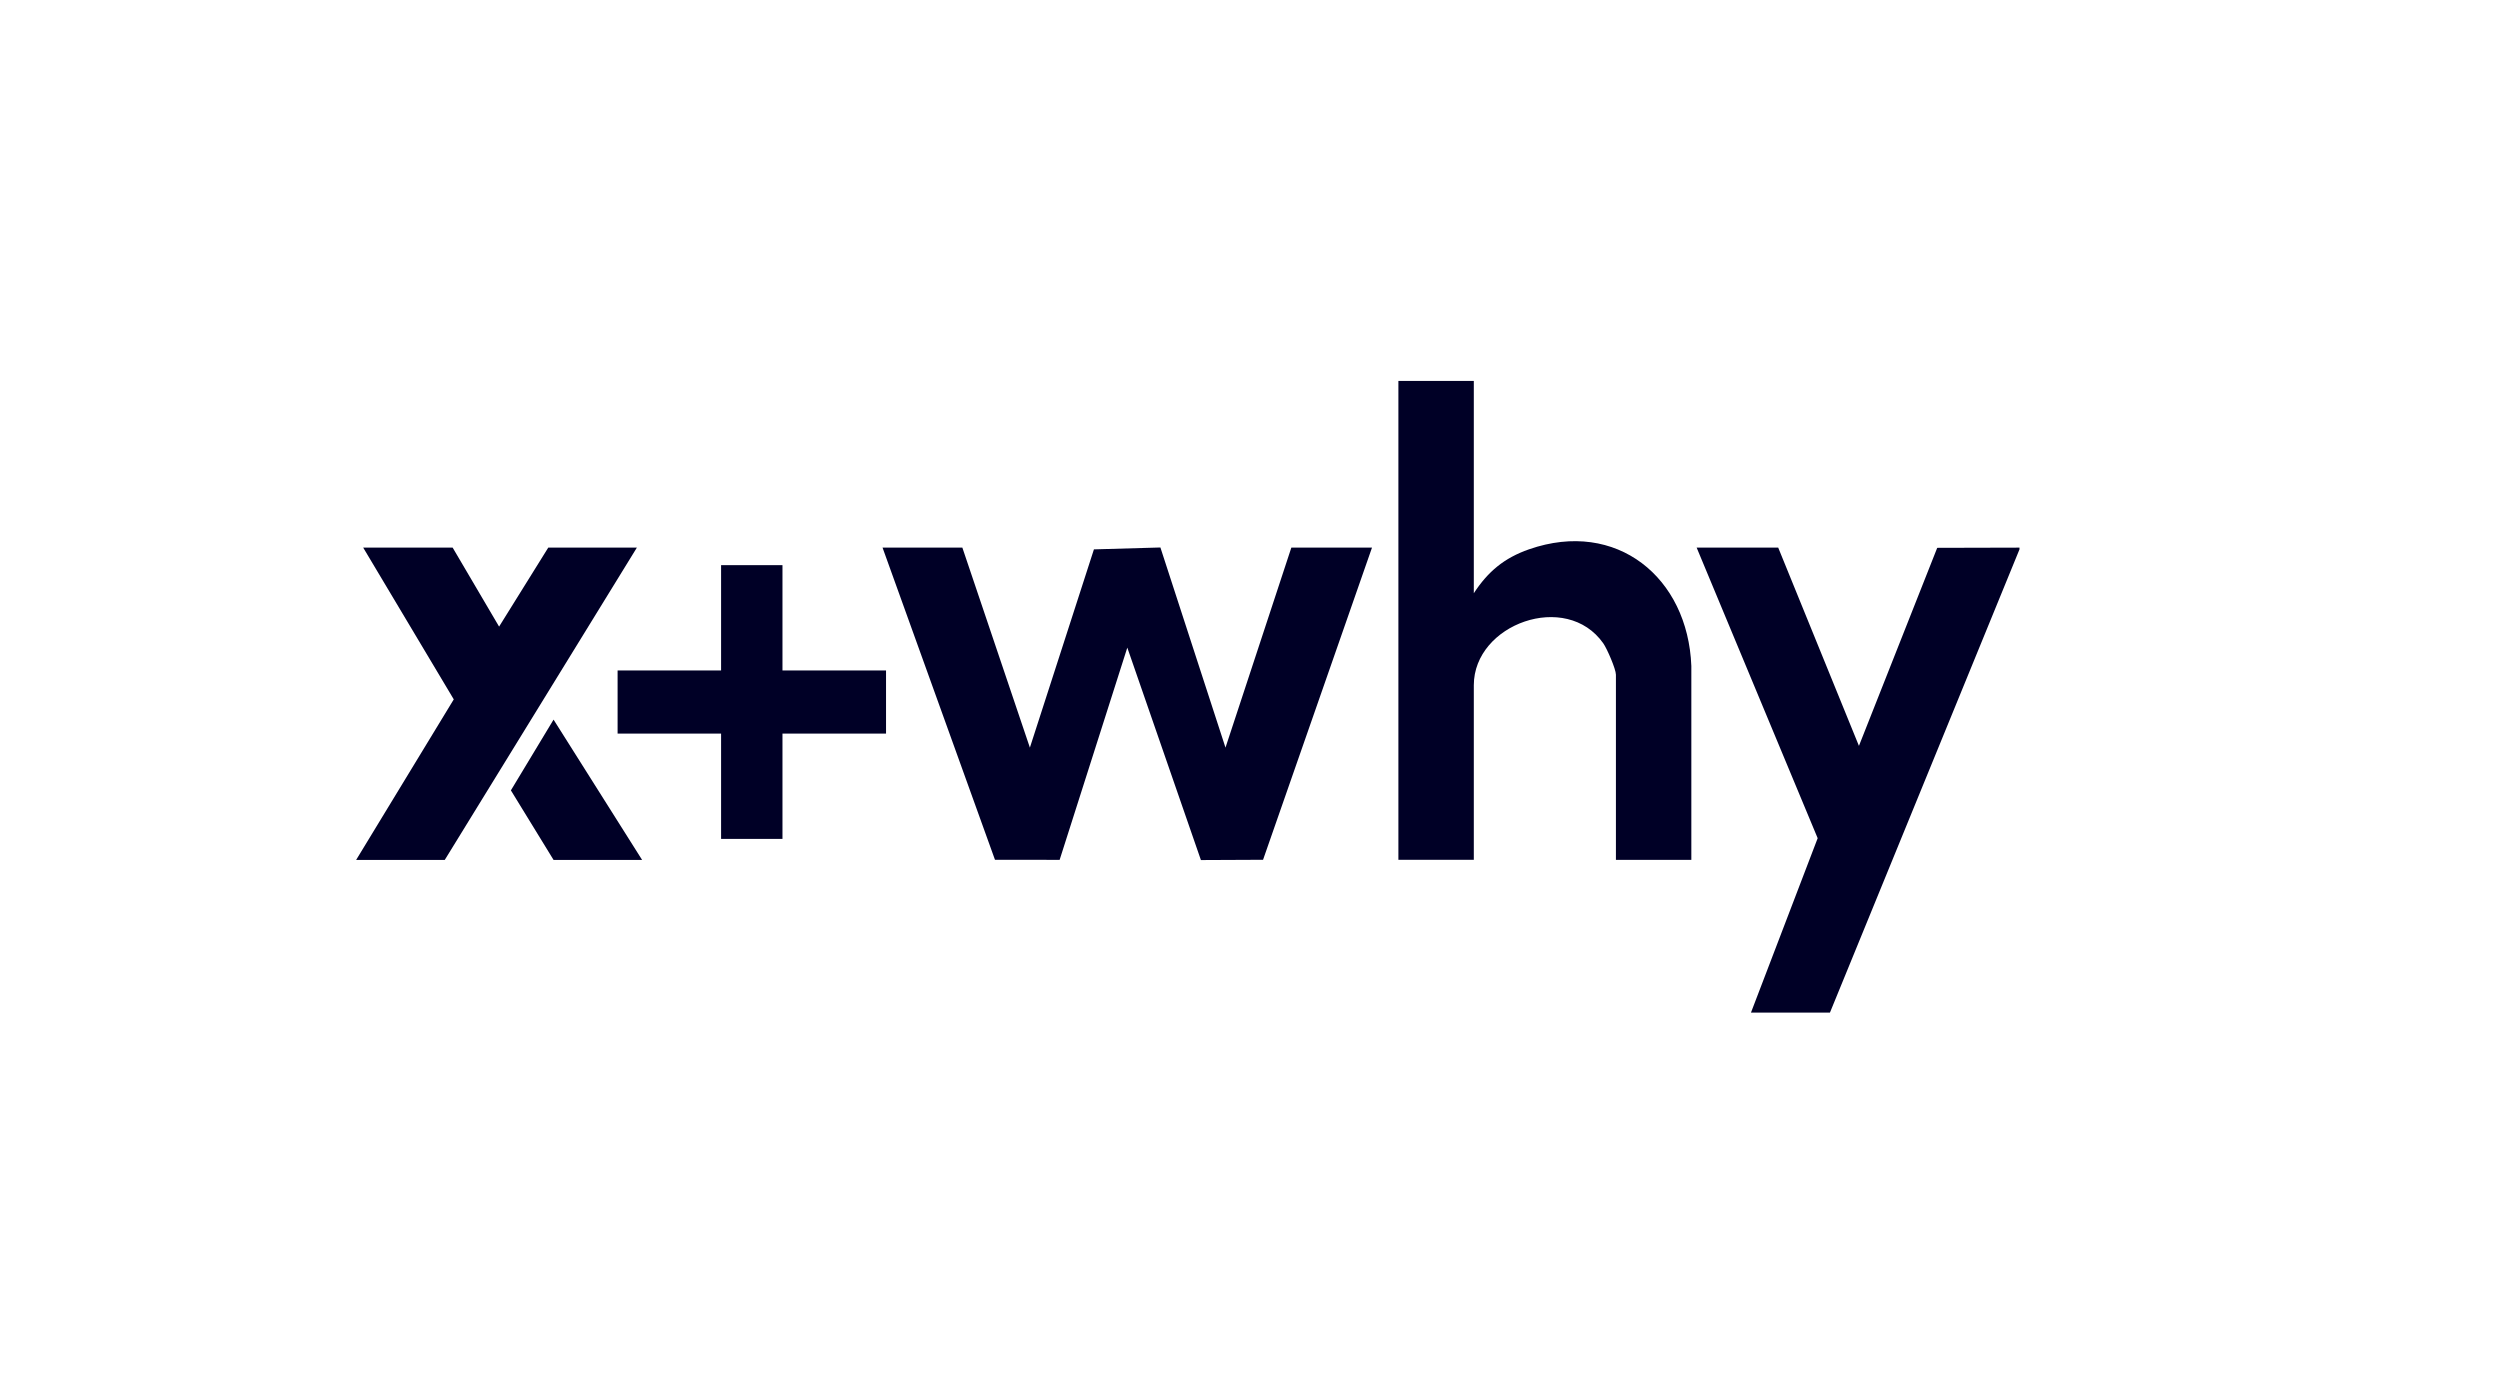 <?xml version="1.0" encoding="UTF-8"?> <svg xmlns="http://www.w3.org/2000/svg" xmlns:xlink="http://www.w3.org/1999/xlink" id="Layer_1" viewBox="0 0 358 200"><defs><style>.cls-1{fill:none;}.cls-2{fill:#000026;}.cls-3{clip-path:url(#clippath);}</style><clipPath id="clippath"><rect class="cls-1" x="51" y="54.55" width="238.19" height="90.45"></rect></clipPath></defs><polygon class="cls-2" points="277.41 78.45 266.2 106.81 254.64 78.42 242.96 78.42 260.29 120.03 250.74 145 262.05 145 289.19 78.67 289.19 78.42 277.41 78.45"></polygon><polygon class="cls-2" points="137.81 78.42 147.48 107.06 156.65 78.67 166.17 78.4 175.49 107.06 184.92 78.42 196.47 78.42 180.87 123.12 171.97 123.16 161.43 92.74 151.74 123.13 142.48 123.12 126.38 78.42 137.81 78.42"></polygon><g class="cls-3"><path class="cls-2" d="M211.05,54.55v30.4c2.03-3.11,4.36-5.05,7.91-6.29,12.54-4.36,22.75,4.04,23.24,16.71v27.76s-10.8,0-10.8,0v-26.51c0-.8-1.27-3.72-1.8-4.48-5.3-7.58-18.55-2.78-18.55,5.98v25h-10.8V54.55h10.8Z"></path></g><polygon class="cls-2" points="78.51 78.42 71.47 89.73 64.82 78.42 52.01 78.42 64.98 100.15 51 123.14 63.69 123.14 91.2 78.42 78.51 78.42"></polygon><polygon class="cls-2" points="112.05 80.93 112.05 96.01 126.88 96.01 126.88 105.05 112.05 105.05 112.05 120.13 103.26 120.13 103.26 105.05 88.44 105.05 88.44 96.01 103.26 96.01 103.26 80.93 112.05 80.93"></polygon><polygon class="cls-2" points="91.95 123.14 79.27 123.14 73.16 113.18 79.27 103.05 91.95 123.14"></polygon></svg> 